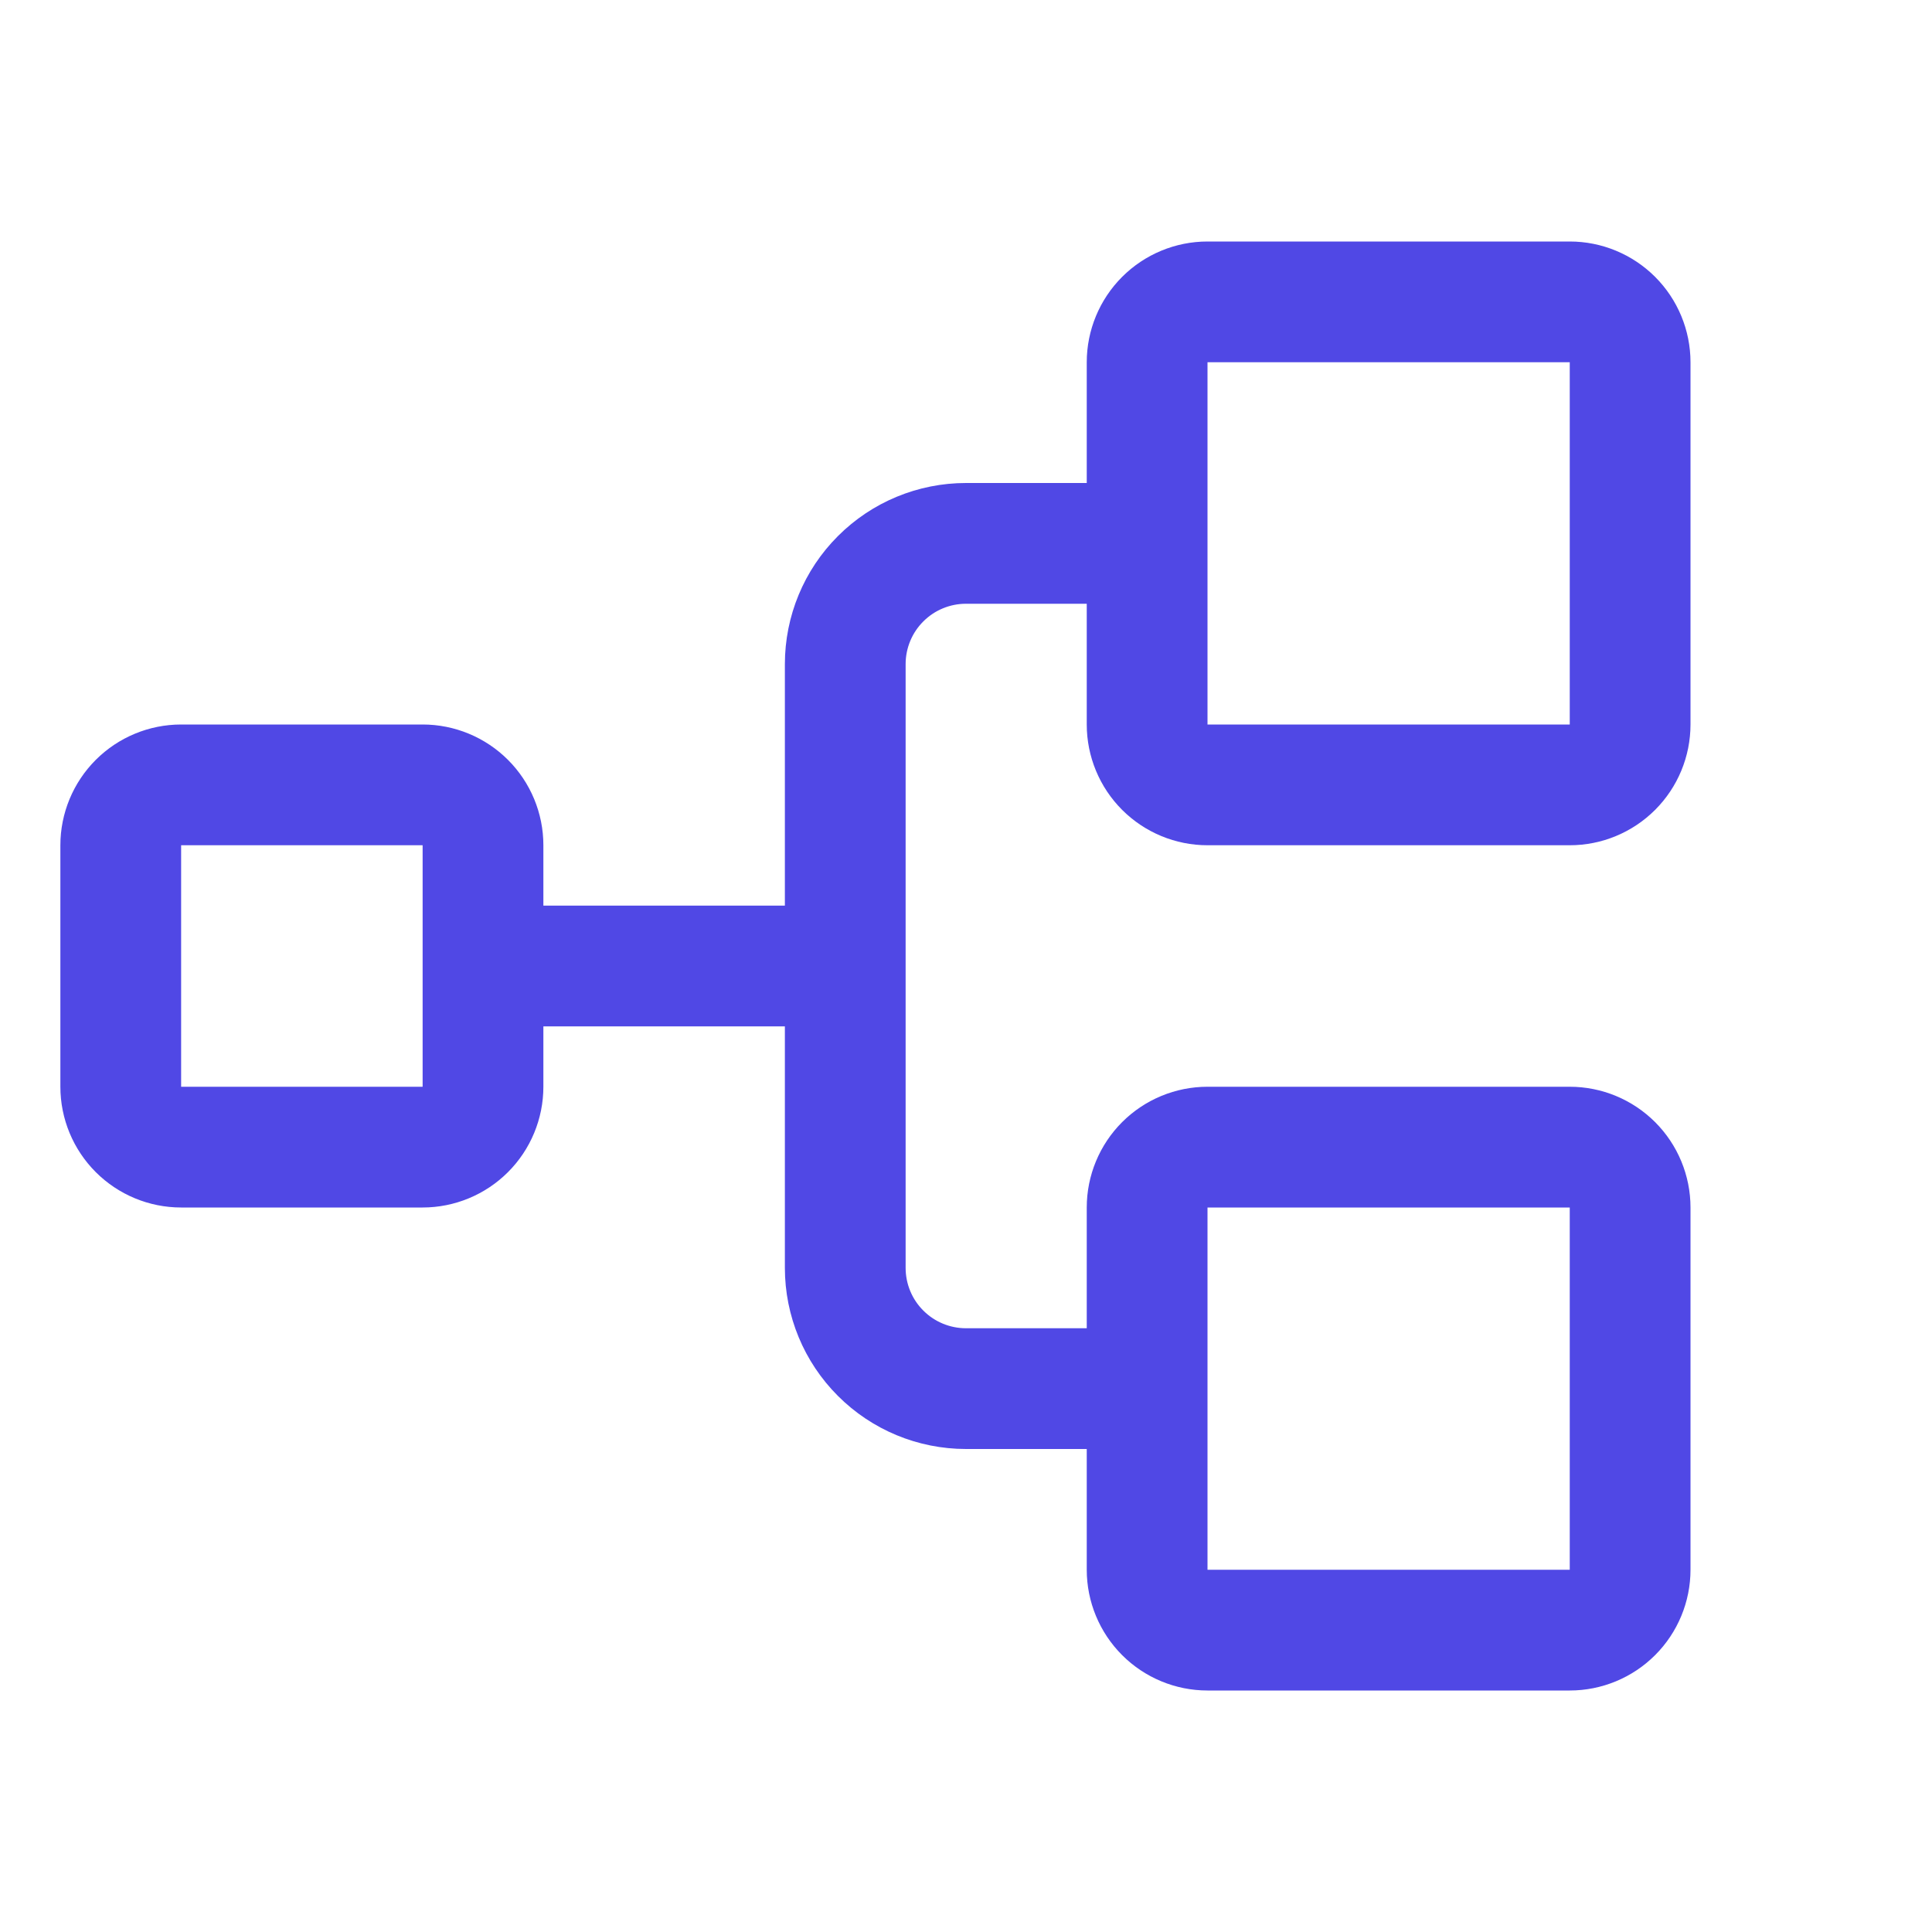 <?xml version="1.0" encoding="utf-8"?>
<svg xmlns="http://www.w3.org/2000/svg" fill="none" height="100%" overflow="visible" preserveAspectRatio="none" style="display: block;" viewBox="0 0 32 32" width="100%">
<g id="Frame">
<path d="M20 14H26C26.53 14 27.039 13.789 27.414 13.414C27.789 13.039 28 12.53 28 12V6C28 5.47 27.789 4.961 27.414 4.586C27.039 4.211 26.53 4 26 4H20C19.47 4 18.961 4.211 18.586 4.586C18.211 4.961 18 5.47 18 6V8H16C15.204 8 14.441 8.316 13.879 8.879C13.316 9.441 13 10.204 13 11V15H9V14C9 13.47 8.789 12.961 8.414 12.586C8.039 12.211 7.53 12 7 12H3C2.47 12 1.961 12.211 1.586 12.586C1.211 12.961 1 13.47 1 14V18C1 18.53 1.211 19.039 1.586 19.414C1.961 19.789 2.47 20 3 20H7C7.53 20 8.039 19.789 8.414 19.414C8.789 19.039 9 18.53 9 18V17H13V21C13 21.796 13.316 22.559 13.879 23.121C14.441 23.684 15.204 24 16 24H18V26C18 26.53 18.211 27.039 18.586 27.414C18.961 27.789 19.47 28 20 28H26C26.53 28 27.039 27.789 27.414 27.414C27.789 27.039 28 26.53 28 26V20C28 19.47 27.789 18.961 27.414 18.586C27.039 18.211 26.53 18 26 18H20C19.47 18 18.961 18.211 18.586 18.586C18.211 18.961 18 19.47 18 20V22H16C15.735 22 15.48 21.895 15.293 21.707C15.105 21.52 15 21.265 15 21V11C15 10.735 15.105 10.48 15.293 10.293C15.48 10.105 15.735 10 16 10H18V12C18 12.53 18.211 13.039 18.586 13.414C18.961 13.789 19.47 14 20 14ZM7 18H3V14H7V18ZM20 20H26V26H20V20ZM20 6H26V12H20V6Z" fill="#5048E5" id="Vector"/>
</g>
</svg>